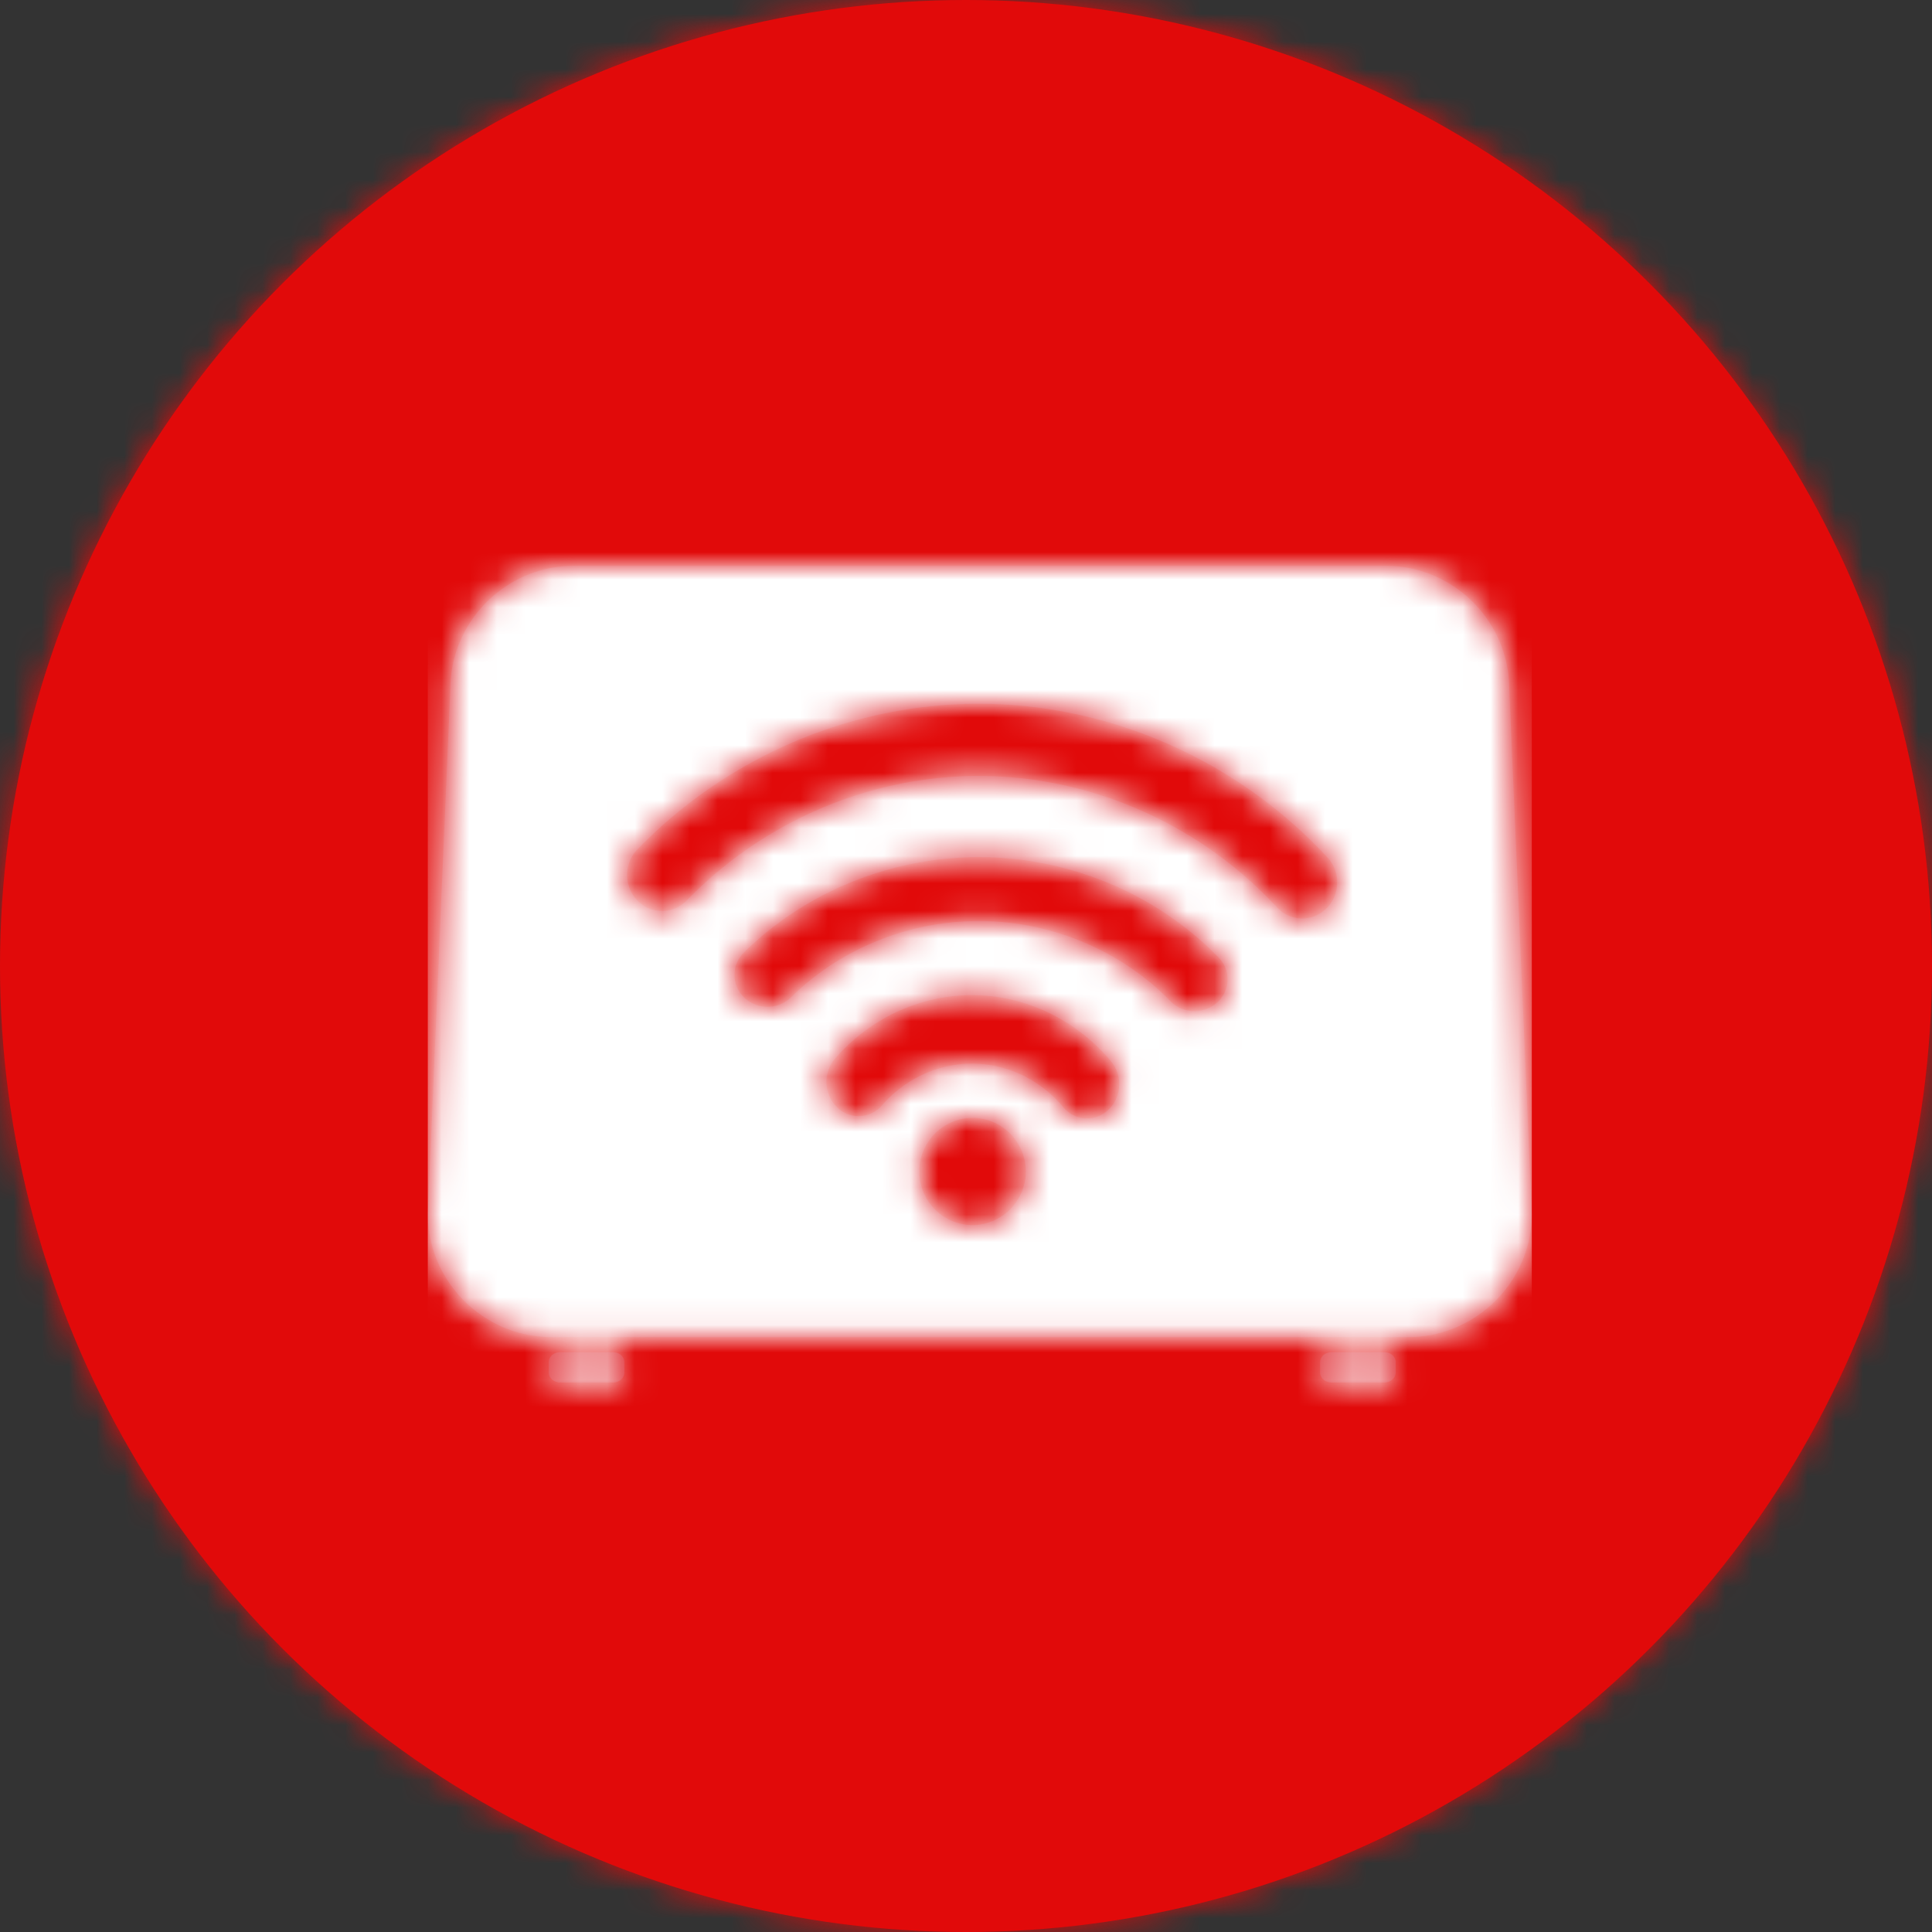 <svg width="70" height="70" viewBox="0 0 70 70" xmlns="http://www.w3.org/2000/svg" xmlns:xlink="http://www.w3.org/1999/xlink">
    <rect x="0" y="0" width="70" height="70" fill="#333333" stroke="none"/>
    <defs>
        <circle id="e3rjqlnkqa" cx="35" cy="35" r="35"/>
        <path d="M32.597 10.567c-3.21-3.464-7.716-5.49-12.37-5.565h-.076L19.961 5c-4.615 0-9.112 1.916-12.367 5.276-.242.25-.366.575-.372.903v.012c-.002.337.12.676.37.934a1.242 1.242 0 0 0 1.792 0c2.827-2.916 6.748-4.56 10.758-4.51 3.997.051 7.87 1.786 10.626 4.76.483.52 1.285.54 1.79.04a1.338 1.338 0 0 0 .04-1.848zm-3.946 3.622c-2.208-2.27-5.32-3.594-8.54-3.632l-.144-.001c-3.184 0-6.28 1.254-8.513 3.454a1.13 1.13 0 0 0 .016 1.636 1.222 1.222 0 0 0 1.694-.015c1.812-1.785 4.334-2.79 6.917-2.76 2.572.03 5.06 1.089 6.825 2.903a1.229 1.229 0 0 0 1.693.051 1.13 1.13 0 0 0 .052-1.636zm-3.896 3.764c-1.257-1.498-3.064-2.372-4.959-2.397h-.083c-1.879 0-3.682.834-4.957 2.297a1.298 1.298 0 0 0 .06 1.754c.222.218.5.328.78.332.317.003.635-.13.868-.397.848-.972 2.052-1.52 3.303-1.503 1.243.015 2.428.587 3.25 1.569a1.116 1.116 0 0 0 1.646.098c.48-.457.521-1.24.092-1.753zm-3.088 4.015A1.944 1.944 0 0 0 19.746 20h-.024a1.945 1.945 0 0 0-.024 3.889 1.946 1.946 0 0 0 1.969-1.921zM40 23.471c0 2.46-2.017 4.474-4.482 4.474H4.482C2.017 27.945 0 25.932 0 23.471L.816 4.474C.816 2.014 2.833 0 5.298 0h29.404c2.465 0 4.482 2.014 4.482 4.474L40 23.471zM6.713 28.493h-1.92c-.23 0-.41.164-.41.365v.366c0 .204.184.365.41.365h1.92c.23 0 .41-.163.41-.365v-.366c0-.203-.184-.365-.41-.365zm28.355.365v.366c0 .202-.18.365-.41.365H32.74c-.226 0-.41-.161-.41-.365v-.366c0-.201.18-.365.41-.365h1.92c.226 0 .41.162.41.365z" id="4kzs5hk8cc"/>
    </defs>
    <g fill="none" fill-rule="evenodd">
        <mask id="nattccadyb" fill="#fff">
            <use xlink:href="#e3rjqlnkqa"/>
        </mask>
        <use fill="#E10A0A" xlink:href="#e3rjqlnkqa"/>
        <g mask="url(#nattccadyb)" fill="#E10A0A">
            <path d="M-113-9h300V91h-300z"/>
        </g>
        <g mask="url(#nattccadyb)">
            <g transform="translate(15.5 20.5)">
                <mask id="kxm5smrfnd" fill="#fff">
                    <use xlink:href="#4kzs5hk8cc"/>
                </mask>
                <use fill="#DE1F26" xlink:href="#4kzs5hk8cc"/>
                <g mask="url(#kxm5smrfnd)">
                    <path d="M0-5h40v40H0z" fill="#FFF"/>
                </g>
            </g>
        </g>
    </g>
</svg>